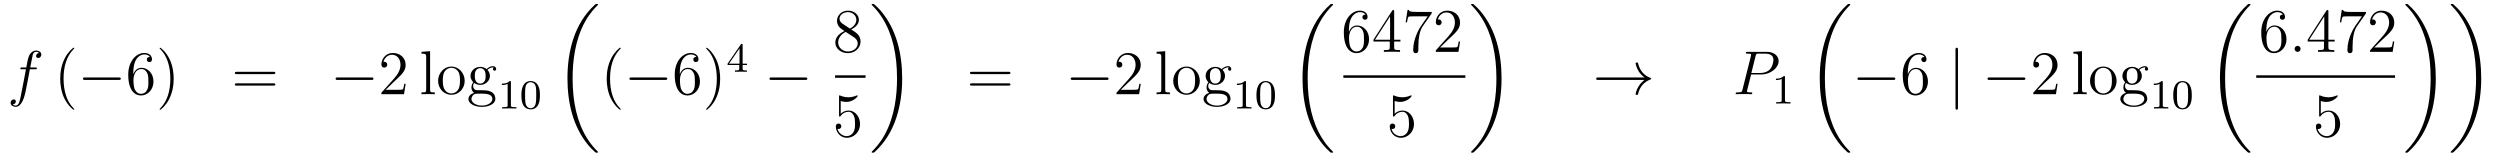 <?xml version='1.0'?>
<!-- This file was generated by dvisvgm 1.14.1 -->
<svg height='30pt' version='1.1' viewBox='0 -30 482 30' width='482pt' xmlns='http://www.w3.org/2000/svg' xmlns:xlink='http://www.w3.org/1999/xlink'>
<g id='page1'>
<g transform='matrix(1 0 0 1 -132 637)'>
<path d='M138.772 -653.646C139.011 -653.646 139.106 -653.646 139.106 -653.873C139.106 -653.992 139.011 -653.992 138.795 -653.992H137.827C138.054 -655.223 138.222 -656.072 138.317 -656.455C138.389 -656.742 138.64 -657.017 138.951 -657.017C139.202 -657.017 139.453 -656.909 139.572 -656.802C139.106 -656.754 138.963 -656.407 138.963 -656.204C138.963 -655.965 139.142 -655.821 139.369 -655.821C139.608 -655.821 139.967 -656.024 139.967 -656.479C139.967 -656.981 139.465 -657.256 138.939 -657.256C138.425 -657.256 137.923 -656.873 137.684 -656.407C137.468 -655.988 137.349 -655.558 137.074 -653.992H136.273C136.046 -653.992 135.927 -653.992 135.927 -653.777C135.927 -653.646 135.998 -653.646 136.237 -653.646H137.002C136.787 -652.534 136.297 -649.832 136.022 -648.553C135.819 -647.513 135.64 -646.64 135.042 -646.64C135.006 -646.64 134.659 -646.64 134.444 -646.867C135.054 -646.915 135.054 -647.441 135.054 -647.453C135.054 -647.692 134.874 -647.836 134.648 -647.836C134.408 -647.836 134.05 -647.632 134.05 -647.178C134.05 -646.664 134.576 -646.401 135.042 -646.401C136.261 -646.401 136.763 -648.589 136.895 -649.187C137.11 -650.107 137.696 -653.287 137.755 -653.646H138.772Z' fill-rule='evenodd'/>
<path d='M146.323 -645.935C146.323 -645.971 146.323 -645.995 146.12 -646.198C144.924 -647.406 144.255 -649.378 144.255 -651.817C144.255 -654.136 144.817 -656.132 146.203 -657.543C146.323 -657.65 146.323 -657.674 146.323 -657.71C146.323 -657.782 146.263 -657.806 146.215 -657.806C146.06 -657.806 145.08 -656.945 144.494 -655.773C143.884 -654.566 143.609 -653.287 143.609 -651.817C143.609 -650.752 143.777 -649.33 144.398 -648.051C145.103 -646.617 146.084 -645.839 146.215 -645.839C146.263 -645.839 146.323 -645.863 146.323 -645.935Z' fill-rule='evenodd'/>
<path d='M154.874 -651.589C155.077 -651.589 155.293 -651.589 155.293 -651.828C155.293 -652.068 155.077 -652.068 154.874 -652.068H148.407C148.204 -652.068 147.989 -652.068 147.989 -651.828C147.989 -651.589 148.204 -651.589 148.407 -651.589H154.874Z' fill-rule='evenodd'/>
<path d='M157.705 -653C157.705 -656.024 159.175 -656.502 159.821 -656.502C160.251 -656.502 160.682 -656.371 160.909 -656.013C160.765 -656.013 160.311 -656.013 160.311 -655.522C160.311 -655.259 160.49 -655.032 160.801 -655.032C161.1 -655.032 161.303 -655.212 161.303 -655.558C161.303 -656.18 160.849 -656.789 159.809 -656.789C158.303 -656.789 156.725 -655.248 156.725 -652.617C156.725 -649.33 158.159 -648.589 159.175 -648.589C160.478 -648.589 161.59 -649.725 161.59 -651.279C161.59 -652.868 160.478 -653.932 159.283 -653.932C158.219 -653.932 157.825 -653.012 157.705 -652.677V-653ZM159.175 -648.912C158.422 -648.912 158.064 -649.581 157.956 -649.832C157.848 -650.143 157.729 -650.729 157.729 -651.566C157.729 -652.51 158.159 -653.693 159.235 -653.693C159.893 -653.693 160.239 -653.251 160.419 -652.845C160.61 -652.402 160.61 -651.805 160.61 -651.291C160.61 -650.681 160.61 -650.143 160.383 -649.689C160.084 -649.115 159.653 -648.912 159.175 -648.912ZM165.486 -651.817C165.486 -652.725 165.366 -654.207 164.697 -655.594C163.992 -657.028 163.011 -657.806 162.88 -657.806C162.832 -657.806 162.772 -657.782 162.772 -657.71C162.772 -657.674 162.772 -657.65 162.975 -657.447C164.171 -656.24 164.84 -654.267 164.84 -651.828C164.84 -649.509 164.278 -647.513 162.891 -646.102C162.772 -645.995 162.772 -645.971 162.772 -645.935C162.772 -645.863 162.832 -645.839 162.88 -645.839C163.035 -645.839 164.015 -646.7 164.601 -647.872C165.211 -649.091 165.486 -650.382 165.486 -651.817Z' fill-rule='evenodd'/>
<path d='M184.701 -652.713C184.868 -652.713 185.084 -652.713 185.084 -652.928C185.084 -653.155 184.881 -653.155 184.701 -653.155H177.66C177.493 -653.155 177.278 -653.155 177.278 -652.94C177.278 -652.713 177.481 -652.713 177.66 -652.713H184.701ZM184.701 -650.49C184.868 -650.49 185.084 -650.49 185.084 -650.705C185.084 -650.932 184.881 -650.932 184.701 -650.932H177.66C177.493 -650.932 177.278 -650.932 177.278 -650.717C177.278 -650.49 177.481 -650.49 177.66 -650.49H184.701Z' fill-rule='evenodd'/>
<path d='M203.587 -651.589C203.79 -651.589 204.006 -651.589 204.006 -651.828C204.006 -652.068 203.79 -652.068 203.587 -652.068H197.12C196.916 -652.068 196.702 -652.068 196.702 -651.828C196.702 -651.589 196.916 -651.589 197.12 -651.589H203.587Z' fill-rule='evenodd'/>
<path d='M210.208 -650.848H209.945C209.909 -650.645 209.813 -649.987 209.693 -649.796C209.61 -649.689 208.928 -649.689 208.57 -649.689H206.358C206.681 -649.964 207.41 -650.729 207.721 -651.016C209.538 -652.689 210.208 -653.311 210.208 -654.494C210.208 -655.869 209.119 -656.789 207.733 -656.789C206.346 -656.789 205.534 -655.606 205.534 -654.578C205.534 -653.968 206.059 -653.968 206.095 -653.968C206.346 -653.968 206.657 -654.147 206.657 -654.53C206.657 -654.865 206.43 -655.092 206.095 -655.092C205.987 -655.092 205.964 -655.092 205.928 -655.08C206.155 -655.893 206.801 -656.443 207.577 -656.443C208.594 -656.443 209.215 -655.594 209.215 -654.494C209.215 -653.478 208.63 -652.593 207.948 -651.828L205.534 -649.127V-648.84H209.897L210.208 -650.848Z' fill-rule='evenodd'/>
<path d='M214.922 -657.136L213.26 -657.005V-656.658C214.074 -656.658 214.17 -656.574 214.17 -655.988V-649.725C214.17 -649.187 214.038 -649.187 213.26 -649.187V-648.84C213.595 -648.864 214.182 -648.864 214.54 -648.864C214.898 -648.864 215.496 -648.864 215.831 -648.84V-649.187C215.066 -649.187 214.922 -649.187 214.922 -649.725V-657.136ZM221.593 -651.398C221.593 -652.94 220.422 -654.172 219.035 -654.172C217.601 -654.172 216.466 -652.904 216.466 -651.398C216.466 -649.868 217.661 -648.72 219.023 -648.72C220.434 -648.72 221.593 -649.892 221.593 -651.398ZM219.035 -648.983C218.593 -648.983 218.054 -649.175 217.709 -649.76C217.386 -650.298 217.374 -651.004 217.374 -651.506C217.374 -651.96 217.374 -652.689 217.745 -653.227C218.078 -653.741 218.605 -653.932 219.023 -653.932C219.49 -653.932 219.991 -653.717 220.314 -653.251C220.685 -652.701 220.685 -651.948 220.685 -651.506C220.685 -651.087 220.685 -650.346 220.374 -649.784C220.039 -649.211 219.49 -648.983 219.035 -648.983ZM223.409 -651.004C223.97 -650.633 224.449 -650.633 224.58 -650.633C225.656 -650.633 226.457 -651.446 226.457 -652.367C226.457 -652.689 226.362 -653.143 225.979 -653.526C226.445 -654.004 227.008 -654.004 227.068 -654.004C227.114 -654.004 227.174 -654.004 227.222 -653.98C227.102 -653.932 227.042 -653.813 227.042 -653.681C227.042 -653.514 227.162 -653.371 227.354 -653.371C227.449 -653.371 227.664 -653.43 227.664 -653.693C227.664 -653.908 227.497 -654.243 227.078 -654.243C226.457 -654.243 225.991 -653.861 225.823 -653.681C225.466 -653.956 225.047 -654.112 224.592 -654.112C223.517 -654.112 222.715 -653.299 222.715 -652.378C222.715 -651.697 223.134 -651.255 223.254 -651.147C223.11 -650.968 222.895 -650.621 222.895 -650.155C222.895 -649.462 223.313 -649.163 223.409 -649.103C222.859 -648.948 222.31 -648.517 222.31 -647.896C222.31 -647.071 223.433 -646.389 224.903 -646.389C226.326 -646.389 227.509 -647.023 227.509 -647.92C227.509 -648.218 227.425 -648.924 226.709 -649.294C226.098 -649.605 225.5 -649.605 224.473 -649.605C223.744 -649.605 223.66 -649.605 223.445 -649.832C223.325 -649.952 223.218 -650.179 223.218 -650.43C223.218 -650.633 223.29 -650.836 223.409 -651.004ZM224.592 -650.884C223.541 -650.884 223.541 -652.092 223.541 -652.367C223.541 -652.582 223.541 -653.072 223.744 -653.394C223.97 -653.741 224.329 -653.861 224.58 -653.861C225.632 -653.861 225.632 -652.653 225.632 -652.378C225.632 -652.163 225.632 -651.673 225.43 -651.35C225.202 -651.004 224.843 -650.884 224.592 -650.884ZM224.915 -646.64C223.768 -646.64 222.895 -647.226 222.895 -647.907C222.895 -648.003 222.919 -648.469 223.373 -648.78C223.636 -648.948 223.744 -648.948 224.58 -648.948C225.572 -648.948 226.924 -648.948 226.924 -647.907C226.924 -647.202 226.015 -646.64 224.915 -646.64Z' fill-rule='evenodd'/>
<path d='M230.502 -651.156C230.502 -651.371 230.486 -651.379 230.27 -651.379C229.944 -651.06 229.522 -650.869 228.766 -650.869V-650.606C228.98 -650.606 229.41 -650.606 229.872 -650.821V-646.733C229.872 -646.438 229.849 -646.343 229.092 -646.343H228.812V-646.08C229.139 -646.104 229.825 -646.104 230.184 -646.104C230.542 -646.104 231.235 -646.104 231.562 -646.08V-646.343H231.283C230.526 -646.343 230.502 -646.438 230.502 -646.733V-651.156ZM236.096 -648.622C236.096 -649.474 236.009 -649.992 235.746 -650.502C235.396 -651.204 234.75 -651.379 234.312 -651.379C233.308 -651.379 232.94 -650.63 232.829 -650.407C232.542 -649.825 232.526 -649.036 232.526 -648.622C232.526 -648.096 232.55 -647.291 232.933 -646.654C233.299 -646.064 233.89 -645.913 234.312 -645.913C234.694 -645.913 235.379 -646.032 235.778 -646.821C236.072 -647.395 236.096 -648.104 236.096 -648.622ZM234.312 -646.136C234.041 -646.136 233.491 -646.263 233.323 -647.1C233.236 -647.554 233.236 -648.303 233.236 -648.717C233.236 -649.267 233.236 -649.825 233.323 -650.263C233.491 -651.076 234.113 -651.156 234.312 -651.156C234.582 -651.156 235.133 -651.02 235.292 -650.295C235.387 -649.857 235.387 -649.259 235.387 -648.717C235.387 -648.247 235.387 -647.53 235.292 -647.084C235.124 -646.247 234.575 -646.136 234.312 -646.136Z' fill-rule='evenodd'/>
<path d='M247.288 -637.68C247.288 -637.728 247.264 -637.752 247.24 -637.788C246.798 -638.23 245.996 -639.031 245.196 -640.322C243.271 -643.406 242.399 -647.291 242.399 -651.893C242.399 -655.109 242.83 -659.257 244.801 -662.819C245.746 -664.517 246.726 -665.497 247.252 -666.023C247.288 -666.059 247.288 -666.083 247.288 -666.119C247.288 -666.238 247.204 -666.238 247.037 -666.238C246.869 -666.238 246.846 -666.238 246.666 -666.059C242.662 -662.413 241.406 -656.938 241.406 -651.905C241.406 -647.207 242.482 -642.473 245.519 -638.899C245.758 -638.624 246.212 -638.134 246.702 -637.704C246.846 -637.56 246.869 -637.56 247.037 -637.56C247.204 -637.56 247.288 -637.56 247.288 -637.68Z' fill-rule='evenodd'/>
<path d='M251.686 -645.935C251.686 -645.971 251.686 -645.995 251.482 -646.198C250.286 -647.406 249.617 -649.378 249.617 -651.817C249.617 -654.136 250.178 -656.132 251.566 -657.543C251.686 -657.65 251.686 -657.674 251.686 -657.71C251.686 -657.782 251.626 -657.806 251.578 -657.806C251.422 -657.806 250.442 -656.945 249.857 -655.773C249.246 -654.566 248.971 -653.287 248.971 -651.817C248.971 -650.752 249.139 -649.33 249.761 -648.051C250.465 -646.617 251.446 -645.839 251.578 -645.839C251.626 -645.839 251.686 -645.863 251.686 -645.935Z' fill-rule='evenodd'/>
<path d='M260.237 -651.589C260.44 -651.589 260.654 -651.589 260.654 -651.828C260.654 -652.068 260.44 -652.068 260.237 -652.068H253.769C253.566 -652.068 253.351 -652.068 253.351 -651.828C253.351 -651.589 253.566 -651.589 253.769 -651.589H260.237Z' fill-rule='evenodd'/>
<path d='M263.068 -653C263.068 -656.024 264.538 -656.502 265.183 -656.502C265.614 -656.502 266.044 -656.371 266.27 -656.013C266.128 -656.013 265.673 -656.013 265.673 -655.522C265.673 -655.259 265.853 -655.032 266.164 -655.032C266.462 -655.032 266.665 -655.212 266.665 -655.558C266.665 -656.18 266.212 -656.789 265.171 -656.789C263.665 -656.789 262.087 -655.248 262.087 -652.617C262.087 -649.33 263.521 -648.589 264.538 -648.589C265.841 -648.589 266.952 -649.725 266.952 -651.279C266.952 -652.868 265.841 -653.932 264.646 -653.932C263.581 -653.932 263.186 -653.012 263.068 -652.677V-653ZM264.538 -648.912C263.784 -648.912 263.426 -649.581 263.318 -649.832C263.21 -650.143 263.092 -650.729 263.092 -651.566C263.092 -652.51 263.521 -653.693 264.598 -653.693C265.255 -653.693 265.602 -653.251 265.781 -652.845C265.972 -652.402 265.972 -651.805 265.972 -651.291C265.972 -650.681 265.972 -650.143 265.745 -649.689C265.446 -649.115 265.015 -648.912 264.538 -648.912ZM270.847 -651.817C270.847 -652.725 270.728 -654.207 270.059 -655.594C269.353 -657.028 268.373 -657.806 268.242 -657.806C268.194 -657.806 268.134 -657.782 268.134 -657.71C268.134 -657.674 268.134 -657.65 268.338 -657.447C269.533 -656.24 270.203 -654.267 270.203 -651.828C270.203 -649.509 269.64 -647.513 268.254 -646.102C268.134 -645.995 268.134 -645.971 268.134 -645.935C268.134 -645.863 268.194 -645.839 268.242 -645.839C268.397 -645.839 269.377 -646.7 269.963 -647.872C270.574 -649.091 270.847 -650.382 270.847 -651.817Z' fill-rule='evenodd'/>
<path d='M275.179 -658.316C275.179 -658.475 275.179 -658.539 275.012 -658.539C274.909 -658.539 274.901 -658.531 274.82 -658.419L272.279 -654.73V-654.467H274.526V-653.805C274.526 -653.511 274.502 -653.423 273.889 -653.423H273.706V-653.16C274.382 -653.184 274.399 -653.184 274.853 -653.184S275.323 -653.184 276 -653.16V-653.423H275.816C275.203 -653.423 275.179 -653.511 275.179 -653.805V-654.467H276.024V-654.73H275.179V-658.316ZM274.582 -657.67V-654.73H272.558L274.582 -657.67Z' fill-rule='evenodd'/>
<path d='M287.238 -651.589C287.441 -651.589 287.657 -651.589 287.657 -651.828C287.657 -652.068 287.441 -652.068 287.238 -652.068H280.771C280.567 -652.068 280.352 -652.068 280.352 -651.828C280.352 -651.589 280.567 -651.589 280.771 -651.589H287.238Z' fill-rule='evenodd'/>
<path d='M296.122 -661.315C296.72 -661.638 297.593 -662.188 297.593 -663.192C297.593 -664.232 296.588 -664.949 295.489 -664.949C294.305 -664.949 293.372 -664.077 293.372 -662.989C293.372 -662.583 293.492 -662.176 293.827 -661.77C293.959 -661.614 293.971 -661.602 294.808 -661.017C293.648 -660.479 293.05 -659.678 293.05 -658.805C293.05 -657.538 294.258 -656.749 295.477 -656.749C296.803 -656.749 297.916 -657.729 297.916 -658.984C297.916 -660.204 297.055 -660.742 296.122 -661.315ZM294.497 -662.391C294.341 -662.499 293.863 -662.81 293.863 -663.395C293.863 -664.173 294.676 -664.662 295.477 -664.662C296.338 -664.662 297.102 -664.041 297.102 -663.18C297.102 -662.451 296.576 -661.865 295.883 -661.483L294.497 -662.391ZM295.058 -660.849L296.506 -659.905C296.815 -659.702 297.366 -659.331 297.366 -658.602C297.366 -657.693 296.446 -657.072 295.489 -657.072C294.473 -657.072 293.6 -657.813 293.6 -658.805C293.6 -659.737 294.281 -660.491 295.058 -660.849Z' fill-rule='evenodd'/>
<path d='M293 -652H298.879V-652.48H293'/>
<path d='M294.09 -647.53C294.604 -647.362 295.022 -647.35 295.154 -647.35C296.506 -647.35 297.366 -648.342 297.366 -648.51C297.366 -648.558 297.342 -648.618 297.27 -648.618C297.246 -648.618 297.222 -648.618 297.114 -648.57C296.446 -648.283 295.871 -648.247 295.561 -648.247C294.772 -648.247 294.21 -648.486 293.982 -648.582C293.899 -648.618 293.875 -648.618 293.863 -648.618C293.767 -648.618 293.767 -648.546 293.767 -648.354V-644.804C293.767 -644.589 293.767 -644.517 293.911 -644.517C293.971 -644.517 293.982 -644.529 294.102 -644.673C294.437 -645.163 294.998 -645.45 295.596 -645.45C296.23 -645.45 296.54 -644.864 296.636 -644.661C296.839 -644.194 296.851 -643.609 296.851 -643.154C296.851 -642.7 296.851 -642.019 296.516 -641.481C296.254 -641.051 295.788 -640.752 295.261 -640.752C294.473 -640.752 293.695 -641.29 293.48 -642.162C293.54 -642.138 293.612 -642.127 293.672 -642.127C293.875 -642.127 294.198 -642.246 294.198 -642.652C294.198 -642.987 293.971 -643.178 293.672 -643.178C293.456 -643.178 293.146 -643.071 293.146 -642.605C293.146 -641.588 293.959 -640.429 295.285 -640.429C296.636 -640.429 297.82 -641.565 297.82 -643.083C297.82 -644.505 296.863 -645.689 295.608 -645.689C294.926 -645.689 294.401 -645.39 294.09 -645.055V-647.53Z' fill-rule='evenodd'/>
<path d='M305.94 -651.893C305.94 -656.591 304.864 -661.325 301.828 -664.899C301.589 -665.174 301.134 -665.664 300.644 -666.095C300.5 -666.238 300.476 -666.238 300.31 -666.238C300.166 -666.238 300.059 -666.238 300.059 -666.119C300.059 -666.071 300.107 -666.023 300.13 -665.999C300.548 -665.569 301.349 -664.768 302.15 -663.477C304.075 -660.393 304.948 -656.508 304.948 -651.905C304.948 -648.69 304.517 -644.542 302.545 -640.979C301.601 -639.282 300.608 -638.29 300.107 -637.788C300.082 -637.752 300.059 -637.716 300.059 -637.68C300.059 -637.56 300.166 -637.56 300.31 -637.56C300.476 -637.56 300.5 -637.56 300.68 -637.74C304.685 -641.386 305.94 -646.861 305.94 -651.893Z' fill-rule='evenodd'/>
<path d='M326.429 -652.713C326.597 -652.713 326.812 -652.713 326.812 -652.928C326.812 -653.155 326.609 -653.155 326.429 -653.155H319.388C319.22 -653.155 319.006 -653.155 319.006 -652.94C319.006 -652.713 319.208 -652.713 319.388 -652.713H326.429ZM326.429 -650.49C326.597 -650.49 326.812 -650.49 326.812 -650.705C326.812 -650.932 326.609 -650.932 326.429 -650.932H319.388C319.22 -650.932 319.006 -650.932 319.006 -650.717C319.006 -650.49 319.208 -650.49 319.388 -650.49H326.429Z' fill-rule='evenodd'/>
<path d='M345.316 -651.589C345.518 -651.589 345.733 -651.589 345.733 -651.828C345.733 -652.068 345.518 -652.068 345.316 -652.068H338.848C338.645 -652.068 338.429 -652.068 338.429 -651.828C338.429 -651.589 338.645 -651.589 338.848 -651.589H345.316Z' fill-rule='evenodd'/>
<path d='M351.935 -650.848H351.672C351.636 -650.645 351.541 -649.987 351.421 -649.796C351.337 -649.689 350.656 -649.689 350.298 -649.689H348.086C348.409 -649.964 349.138 -650.729 349.448 -651.016C351.265 -652.689 351.935 -653.311 351.935 -654.494C351.935 -655.869 350.848 -656.789 349.46 -656.789C348.074 -656.789 347.261 -655.606 347.261 -654.578C347.261 -653.968 347.788 -653.968 347.822 -653.968C348.074 -653.968 348.385 -654.147 348.385 -654.53C348.385 -654.865 348.157 -655.092 347.822 -655.092C347.716 -655.092 347.692 -655.092 347.656 -655.08C347.882 -655.893 348.528 -656.443 349.306 -656.443C350.321 -656.443 350.942 -655.594 350.942 -654.494C350.942 -653.478 350.357 -652.593 349.676 -651.828L347.261 -649.127V-648.84H351.624L351.935 -650.848Z' fill-rule='evenodd'/>
<path d='M356.651 -657.136L354.989 -657.005V-656.658C355.802 -656.658 355.897 -656.574 355.897 -655.988V-649.725C355.897 -649.187 355.766 -649.187 354.989 -649.187V-648.84C355.324 -648.864 355.909 -648.864 356.268 -648.864S357.224 -648.864 357.559 -648.84V-649.187C356.794 -649.187 356.651 -649.187 356.651 -649.725V-657.136ZM363.322 -651.398C363.322 -652.94 362.149 -654.172 360.763 -654.172C359.329 -654.172 358.193 -652.904 358.193 -651.398C358.193 -649.868 359.388 -648.72 360.751 -648.72C362.161 -648.72 363.322 -649.892 363.322 -651.398ZM360.763 -648.983C360.32 -648.983 359.783 -649.175 359.436 -649.76C359.113 -650.298 359.101 -651.004 359.101 -651.506C359.101 -651.96 359.101 -652.689 359.472 -653.227C359.807 -653.741 360.332 -653.932 360.751 -653.932C361.218 -653.932 361.72 -653.717 362.042 -653.251C362.413 -652.701 362.413 -651.948 362.413 -651.506C362.413 -651.087 362.413 -650.346 362.101 -649.784C361.768 -649.211 361.218 -648.983 360.763 -648.983ZM365.137 -651.004C365.699 -650.633 366.176 -650.633 366.308 -650.633C367.385 -650.633 368.185 -651.446 368.185 -652.367C368.185 -652.689 368.089 -653.143 367.708 -653.526C368.173 -654.004 368.735 -654.004 368.795 -654.004C368.843 -654.004 368.903 -654.004 368.95 -653.98C368.831 -653.932 368.771 -653.813 368.771 -653.681C368.771 -653.514 368.891 -653.371 369.082 -653.371C369.178 -653.371 369.392 -653.43 369.392 -653.693C369.392 -653.908 369.226 -654.243 368.807 -654.243C368.185 -654.243 367.718 -653.861 367.552 -653.681C367.193 -653.956 366.774 -654.112 366.32 -654.112C365.244 -654.112 364.444 -653.299 364.444 -652.378C364.444 -651.697 364.861 -651.255 364.981 -651.147C364.838 -650.968 364.622 -650.621 364.622 -650.155C364.622 -649.462 365.041 -649.163 365.137 -649.103C364.586 -648.948 364.037 -648.517 364.037 -647.896C364.037 -647.071 365.161 -646.389 366.631 -646.389C368.053 -646.389 369.238 -647.023 369.238 -647.92C369.238 -648.218 369.154 -648.924 368.436 -649.294C367.826 -649.605 367.229 -649.605 366.2 -649.605C365.471 -649.605 365.388 -649.605 365.173 -649.832C365.053 -649.952 364.945 -650.179 364.945 -650.43C364.945 -650.633 365.017 -650.836 365.137 -651.004ZM366.32 -650.884C365.268 -650.884 365.268 -652.092 365.268 -652.367C365.268 -652.582 365.268 -653.072 365.471 -653.394C365.699 -653.741 366.058 -653.861 366.308 -653.861C367.36 -653.861 367.36 -652.653 367.36 -652.378C367.36 -652.163 367.36 -651.673 367.157 -651.35C366.93 -651.004 366.571 -650.884 366.32 -650.884ZM366.643 -646.64C365.496 -646.64 364.622 -647.226 364.622 -647.907C364.622 -648.003 364.646 -648.469 365.101 -648.78C365.364 -648.948 365.471 -648.948 366.308 -648.948C367.301 -648.948 368.651 -648.948 368.651 -647.907C368.651 -647.202 367.742 -646.64 366.643 -646.64Z' fill-rule='evenodd'/>
<path d='M372.222 -651.156C372.222 -651.371 372.206 -651.379 371.99 -651.379C371.664 -651.06 371.242 -650.869 370.486 -650.869V-650.606C370.7 -650.606 371.13 -650.606 371.592 -650.821V-646.733C371.592 -646.438 371.569 -646.343 370.812 -646.343H370.532V-646.08C370.859 -646.104 371.545 -646.104 371.904 -646.104C372.262 -646.104 372.955 -646.104 373.282 -646.08V-646.343H373.003C372.246 -646.343 372.222 -646.438 372.222 -646.733V-651.156ZM377.816 -648.622C377.816 -649.474 377.729 -649.992 377.466 -650.502C377.116 -651.204 376.47 -651.379 376.032 -651.379C375.028 -651.379 374.66 -650.63 374.549 -650.407C374.262 -649.825 374.246 -649.036 374.246 -648.622C374.246 -648.096 374.27 -647.291 374.653 -646.654C375.019 -646.064 375.61 -645.913 376.032 -645.913C376.414 -645.913 377.099 -646.032 377.498 -646.821C377.792 -647.395 377.816 -648.104 377.816 -648.622ZM376.032 -646.136C375.761 -646.136 375.211 -646.263 375.043 -647.1C374.956 -647.554 374.956 -648.303 374.956 -648.717C374.956 -649.267 374.956 -649.825 375.043 -650.263C375.211 -651.076 375.833 -651.156 376.032 -651.156C376.302 -651.156 376.853 -651.02 377.012 -650.295C377.107 -649.857 377.107 -649.259 377.107 -648.717C377.107 -648.247 377.107 -647.53 377.012 -647.084C376.844 -646.247 376.295 -646.136 376.032 -646.136Z' fill-rule='evenodd'/>
<path d='M389.008 -637.68C389.008 -637.728 388.984 -637.752 388.96 -637.788C388.518 -638.23 387.716 -639.031 386.916 -640.322C384.991 -643.406 384.119 -647.291 384.119 -651.893C384.119 -655.109 384.55 -659.257 386.521 -662.819C387.466 -664.517 388.446 -665.497 388.972 -666.023C389.008 -666.059 389.008 -666.083 389.008 -666.119C389.008 -666.238 388.924 -666.238 388.757 -666.238C388.589 -666.238 388.566 -666.238 388.386 -666.059C384.382 -662.413 383.126 -656.938 383.126 -651.905C383.126 -647.207 384.202 -642.473 387.239 -638.899C387.478 -638.624 387.932 -638.134 388.422 -637.704C388.566 -637.56 388.589 -637.56 388.757 -637.56C388.924 -637.56 389.008 -637.56 389.008 -637.68Z' fill-rule='evenodd'/>
<path d='M392.07 -661.16C392.07 -664.184 393.541 -664.662 394.187 -664.662C394.616 -664.662 395.047 -664.531 395.274 -664.173C395.131 -664.173 394.676 -664.173 394.676 -663.682C394.676 -663.419 394.855 -663.192 395.166 -663.192C395.465 -663.192 395.669 -663.372 395.669 -663.718C395.669 -664.34 395.214 -664.949 394.175 -664.949C392.668 -664.949 391.09 -663.408 391.09 -660.777C391.09 -657.49 392.525 -656.749 393.541 -656.749C394.843 -656.749 395.956 -657.885 395.956 -659.439C395.956 -661.028 394.843 -662.092 393.648 -662.092C392.585 -662.092 392.19 -661.172 392.07 -660.837V-661.16ZM393.541 -657.072C392.788 -657.072 392.429 -657.741 392.321 -657.992C392.214 -658.303 392.094 -658.889 392.094 -659.726C392.094 -660.67 392.525 -661.853 393.601 -661.853C394.258 -661.853 394.604 -661.411 394.784 -661.005C394.975 -660.562 394.975 -659.965 394.975 -659.451C394.975 -658.841 394.975 -658.303 394.748 -657.849C394.45 -657.275 394.019 -657.072 393.541 -657.072ZM400.795 -664.782C400.795 -665.009 400.795 -665.069 400.628 -665.069C400.532 -665.069 400.496 -665.069 400.4 -664.926L396.803 -659.343V-658.996H399.947V-657.908C399.947 -657.466 399.923 -657.347 399.05 -657.347H398.81V-657C399.086 -657.024 400.031 -657.024 400.364 -657.024C400.699 -657.024 401.656 -657.024 401.93 -657V-657.347H401.692C400.831 -657.347 400.795 -657.466 400.795 -657.908V-658.996H402.002V-659.343H400.795V-664.782ZM400.007 -663.85V-659.343H397.102L400.007 -663.85ZM408.038 -664.423V-664.698H405.157C403.711 -664.698 403.687 -664.854 403.639 -665.081H403.376L403.006 -662.69H403.268C403.304 -662.905 403.411 -663.647 403.567 -663.778C403.663 -663.85 404.56 -663.85 404.726 -663.85H407.261L405.994 -662.033C405.671 -661.567 404.464 -659.606 404.464 -657.359C404.464 -657.227 404.464 -656.749 404.954 -656.749C405.456 -656.749 405.456 -657.215 405.456 -657.371V-657.968C405.456 -659.749 405.743 -661.136 406.304 -661.937L408.038 -664.423ZM413.5 -659.008H413.237C413.201 -658.805 413.105 -658.147 412.985 -657.956C412.902 -657.849 412.22 -657.849 411.862 -657.849H409.65C409.973 -658.124 410.702 -658.889 411.013 -659.176C412.83 -660.849 413.5 -661.471 413.5 -662.654C413.5 -664.029 412.411 -664.949 411.025 -664.949C409.638 -664.949 408.826 -663.766 408.826 -662.738C408.826 -662.128 409.351 -662.128 409.387 -662.128C409.638 -662.128 409.949 -662.307 409.949 -662.69C409.949 -663.025 409.722 -663.252 409.387 -663.252C409.279 -663.252 409.256 -663.252 409.22 -663.24C409.447 -664.053 410.093 -664.603 410.869 -664.603C411.886 -664.603 412.507 -663.754 412.507 -662.654C412.507 -661.638 411.922 -660.753 411.24 -659.988L408.826 -657.287V-657H413.189L413.5 -659.008Z' fill-rule='evenodd'/>
<path d='M391 -652H414.52V-652.48H391'/>
<path d='M400.89 -647.53C401.404 -647.362 401.822 -647.35 401.954 -647.35C403.306 -647.35 404.166 -648.342 404.166 -648.51C404.166 -648.558 404.142 -648.618 404.07 -648.618C404.046 -648.618 404.022 -648.618 403.914 -648.57C403.246 -648.283 402.671 -648.247 402.361 -648.247C401.572 -648.247 401.01 -648.486 400.782 -648.582C400.699 -648.618 400.675 -648.618 400.663 -648.618C400.567 -648.618 400.567 -648.546 400.567 -648.354V-644.804C400.567 -644.589 400.567 -644.517 400.711 -644.517C400.771 -644.517 400.782 -644.529 400.902 -644.673C401.237 -645.163 401.798 -645.45 402.396 -645.45C403.03 -645.45 403.34 -644.864 403.436 -644.661C403.639 -644.194 403.651 -643.609 403.651 -643.154C403.651 -642.7 403.651 -642.019 403.316 -641.481C403.054 -641.051 402.588 -640.752 402.061 -640.752C401.273 -640.752 400.495 -641.29 400.28 -642.162C400.34 -642.138 400.412 -642.127 400.472 -642.127C400.675 -642.127 400.998 -642.246 400.998 -642.652C400.998 -642.987 400.771 -643.178 400.472 -643.178C400.256 -643.178 399.946 -643.071 399.946 -642.605C399.946 -641.588 400.759 -640.429 402.085 -640.429C403.436 -640.429 404.62 -641.565 404.62 -643.083C404.62 -644.505 403.663 -645.689 402.408 -645.689C401.726 -645.689 401.201 -645.39 400.89 -645.055V-647.53Z' fill-rule='evenodd'/>
<path d='M421.5 -651.893C421.5 -656.591 420.424 -661.325 417.388 -664.899C417.149 -665.174 416.694 -665.664 416.204 -666.095C416.06 -666.238 416.036 -666.238 415.87 -666.238C415.726 -666.238 415.619 -666.238 415.619 -666.119C415.619 -666.071 415.667 -666.023 415.69 -665.999C416.108 -665.569 416.909 -664.768 417.71 -663.477C419.635 -660.393 420.508 -656.508 420.508 -651.905C420.508 -648.69 420.077 -644.542 418.105 -640.979C417.161 -639.282 416.168 -638.29 415.667 -637.788C415.642 -637.752 415.619 -637.716 415.619 -637.68C415.619 -637.56 415.726 -637.56 415.87 -637.56C416.036 -637.56 416.06 -637.56 416.24 -637.74C420.245 -641.386 421.5 -646.861 421.5 -651.893Z' fill-rule='evenodd'/>
<path d='M449.05 -651.589C448.392 -651.087 448.069 -650.597 447.973 -650.442C447.436 -649.617 447.341 -648.864 447.341 -648.852C447.341 -648.708 447.484 -648.708 447.58 -648.708C447.782 -648.708 447.794 -648.732 447.842 -648.948C448.117 -650.119 448.823 -651.123 450.174 -651.673C450.317 -651.721 450.353 -651.745 450.353 -651.828S450.281 -651.948 450.257 -651.96C449.731 -652.163 448.285 -652.761 447.83 -654.769C447.794 -654.913 447.782 -654.948 447.58 -654.948C447.484 -654.948 447.341 -654.948 447.341 -654.805C447.341 -654.781 447.448 -654.028 447.95 -653.227C448.189 -652.868 448.536 -652.45 449.05 -652.068H440.168C439.952 -652.068 439.738 -652.068 439.738 -651.828C439.738 -651.589 439.952 -651.589 440.168 -651.589H449.05Z' fill-rule='evenodd'/>
<path d='M469.614 -652.641H471.623C473.273 -652.641 474.922 -653.861 474.922 -655.223C474.922 -656.156 474.133 -657.005 472.627 -657.005H468.932C468.706 -657.005 468.599 -657.005 468.599 -656.778C468.599 -656.658 468.706 -656.658 468.886 -656.658C469.614 -656.658 469.614 -656.562 469.614 -656.431C469.614 -656.407 469.614 -656.335 469.567 -656.156L467.953 -649.725C467.845 -649.306 467.821 -649.187 466.985 -649.187C466.757 -649.187 466.638 -649.187 466.638 -648.972C466.638 -648.84 466.746 -648.84 466.817 -648.84C467.045 -648.84 467.284 -648.864 467.51 -648.864H468.91C469.136 -648.864 469.387 -648.84 469.614 -648.84C469.71 -648.84 469.842 -648.84 469.842 -649.067C469.842 -649.187 469.734 -649.187 469.555 -649.187C468.838 -649.187 468.826 -649.27 468.826 -649.39C468.826 -649.45 468.838 -649.533 468.85 -649.593L469.614 -652.641ZM470.476 -656.192C470.582 -656.634 470.63 -656.658 471.097 -656.658H472.28C473.177 -656.658 473.918 -656.371 473.918 -655.474C473.918 -655.164 473.762 -654.147 473.213 -653.598C473.01 -653.382 472.435 -652.928 471.348 -652.928H469.662L470.476 -656.192Z' fill-rule='evenodd'/>
<path d='M476.142 -652.116C476.142 -652.331 476.126 -652.339 475.91 -652.339C475.584 -652.02 475.162 -651.829 474.406 -651.829V-651.566C474.62 -651.566 475.05 -651.566 475.512 -651.781V-647.693C475.512 -647.398 475.489 -647.303 474.732 -647.303H474.452V-647.04C474.779 -647.064 475.465 -647.064 475.824 -647.064C476.182 -647.064 476.875 -647.064 477.202 -647.04V-647.303H476.923C476.166 -647.303 476.142 -647.398 476.142 -647.693V-652.116Z' fill-rule='evenodd'/>
<path d='M488.728 -637.68C488.728 -637.728 488.704 -637.752 488.68 -637.788C488.238 -638.23 487.436 -639.031 486.636 -640.322C484.711 -643.406 483.839 -647.291 483.839 -651.893C483.839 -655.109 484.27 -659.257 486.241 -662.819C487.186 -664.517 488.166 -665.497 488.692 -666.023C488.728 -666.059 488.728 -666.083 488.728 -666.119C488.728 -666.238 488.644 -666.238 488.477 -666.238C488.309 -666.238 488.286 -666.238 488.106 -666.059C484.102 -662.413 482.846 -656.938 482.846 -651.905C482.846 -647.207 483.922 -642.473 486.959 -638.899C487.198 -638.624 487.652 -638.134 488.142 -637.704C488.286 -637.56 488.309 -637.56 488.477 -637.56C488.644 -637.56 488.728 -637.56 488.728 -637.68Z' fill-rule='evenodd'/>
<path d='M496.998 -651.589C497.201 -651.589 497.417 -651.589 497.417 -651.828C497.417 -652.068 497.201 -652.068 496.998 -652.068H490.531C490.327 -652.068 490.112 -652.068 490.112 -651.828C490.112 -651.589 490.327 -651.589 490.531 -651.589H496.998Z' fill-rule='evenodd'/>
<path d='M499.829 -653C499.829 -656.024 501.299 -656.502 501.944 -656.502C502.375 -656.502 502.805 -656.371 503.033 -656.013C502.889 -656.013 502.434 -656.013 502.434 -655.522C502.434 -655.259 502.614 -655.032 502.925 -655.032C503.224 -655.032 503.426 -655.212 503.426 -655.558C503.426 -656.18 502.973 -656.789 501.932 -656.789C500.426 -656.789 498.848 -655.248 498.848 -652.617C498.848 -649.33 500.282 -648.589 501.299 -648.589C502.602 -648.589 503.713 -649.725 503.713 -651.279C503.713 -652.868 502.602 -653.932 501.407 -653.932C500.342 -653.932 499.949 -653.012 499.829 -652.677V-653ZM501.299 -648.912C500.545 -648.912 500.188 -649.581 500.08 -649.832C499.972 -650.143 499.853 -650.729 499.853 -651.566C499.853 -652.51 500.282 -653.693 501.359 -653.693C502.016 -653.693 502.363 -653.251 502.542 -652.845C502.734 -652.402 502.734 -651.805 502.734 -651.291C502.734 -650.681 502.734 -650.143 502.506 -649.689C502.207 -649.115 501.778 -648.912 501.299 -648.912Z' fill-rule='evenodd'/>
<path d='M509.498 -657.375C509.498 -657.59 509.498 -657.806 509.258 -657.806C509.02 -657.806 509.02 -657.59 509.02 -657.375V-646.282C509.02 -646.067 509.02 -645.852 509.258 -645.852C509.498 -645.852 509.498 -646.067 509.498 -646.282V-657.375Z' fill-rule='evenodd'/>
<path d='M522.074 -651.589C522.277 -651.589 522.493 -651.589 522.493 -651.828C522.493 -652.068 522.277 -652.068 522.074 -652.068H515.608C515.404 -652.068 515.189 -652.068 515.189 -651.828C515.189 -651.589 515.404 -651.589 515.608 -651.589H522.074Z' fill-rule='evenodd'/>
<path d='M528.695 -650.848H528.432C528.396 -650.645 528.3 -649.987 528.18 -649.796C528.097 -649.689 527.416 -649.689 527.057 -649.689H524.845C525.168 -649.964 525.898 -650.729 526.208 -651.016C528.025 -652.689 528.695 -653.311 528.695 -654.494C528.695 -655.869 527.606 -656.789 526.22 -656.789C524.833 -656.789 524.021 -655.606 524.021 -654.578C524.021 -653.968 524.546 -653.968 524.582 -653.968C524.833 -653.968 525.144 -654.147 525.144 -654.53C525.144 -654.865 524.917 -655.092 524.582 -655.092C524.474 -655.092 524.452 -655.092 524.416 -655.08C524.642 -655.893 525.288 -656.443 526.064 -656.443C527.081 -656.443 527.702 -655.594 527.702 -654.494C527.702 -653.478 527.117 -652.593 526.435 -651.828L524.021 -649.127V-648.84H528.384L528.695 -650.848Z' fill-rule='evenodd'/>
<path d='M533.41 -657.136L531.748 -657.005V-656.658C532.561 -656.658 532.657 -656.574 532.657 -655.988V-649.725C532.657 -649.187 532.525 -649.187 531.748 -649.187V-648.84C532.082 -648.864 532.669 -648.864 533.027 -648.864C533.386 -648.864 533.983 -648.864 534.318 -648.84V-649.187C533.554 -649.187 533.41 -649.187 533.41 -649.725V-657.136ZM540.08 -651.398C540.08 -652.94 538.909 -654.172 537.522 -654.172C536.088 -654.172 534.953 -652.904 534.953 -651.398C534.953 -649.868 536.148 -648.72 537.51 -648.72C538.921 -648.72 540.08 -649.892 540.08 -651.398ZM537.522 -648.983C537.08 -648.983 536.542 -649.175 536.196 -649.76C535.873 -650.298 535.861 -651.004 535.861 -651.506C535.861 -651.96 535.861 -652.689 536.232 -653.227C536.566 -653.741 537.092 -653.932 537.51 -653.932C537.977 -653.932 538.478 -653.717 538.801 -653.251C539.172 -652.701 539.172 -651.948 539.172 -651.506C539.172 -651.087 539.172 -650.346 538.861 -649.784C538.526 -649.211 537.977 -648.983 537.522 -648.983ZM541.896 -651.004C542.458 -650.633 542.936 -650.633 543.067 -650.633C544.144 -650.633 544.944 -651.446 544.944 -652.367C544.944 -652.689 544.849 -653.143 544.466 -653.526C544.932 -654.004 545.495 -654.004 545.555 -654.004C545.602 -654.004 545.662 -654.004 545.71 -653.98C545.59 -653.932 545.53 -653.813 545.53 -653.681C545.53 -653.514 545.65 -653.371 545.842 -653.371C545.936 -653.371 546.151 -653.43 546.151 -653.693C546.151 -653.908 545.984 -654.243 545.566 -654.243C544.944 -654.243 544.478 -653.861 544.31 -653.681C543.953 -653.956 543.534 -654.112 543.079 -654.112C542.004 -654.112 541.202 -653.299 541.202 -652.378C541.202 -651.697 541.621 -651.255 541.741 -651.147C541.597 -650.968 541.382 -650.621 541.382 -650.155C541.382 -649.462 541.8 -649.163 541.896 -649.103C541.346 -648.948 540.797 -648.517 540.797 -647.896C540.797 -647.071 541.92 -646.389 543.39 -646.389C544.813 -646.389 545.996 -647.023 545.996 -647.92C545.996 -648.218 545.912 -648.924 545.196 -649.294C544.585 -649.605 543.988 -649.605 542.96 -649.605C542.231 -649.605 542.147 -649.605 541.932 -649.832C541.812 -649.952 541.705 -650.179 541.705 -650.43C541.705 -650.633 541.777 -650.836 541.896 -651.004ZM543.079 -650.884C542.028 -650.884 542.028 -652.092 542.028 -652.367C542.028 -652.582 542.028 -653.072 542.231 -653.394C542.458 -653.741 542.816 -653.861 543.067 -653.861C544.12 -653.861 544.12 -652.653 544.12 -652.378C544.12 -652.163 544.12 -651.673 543.917 -651.35C543.689 -651.004 543.33 -650.884 543.079 -650.884ZM543.402 -646.64C542.255 -646.64 541.382 -647.226 541.382 -647.907C541.382 -648.003 541.406 -648.469 541.86 -648.78C542.123 -648.948 542.231 -648.948 543.067 -648.948C544.06 -648.948 545.411 -648.948 545.411 -647.907C545.411 -647.202 544.502 -646.64 543.402 -646.64Z' fill-rule='evenodd'/>
<path d='M548.982 -651.156C548.982 -651.371 548.966 -651.379 548.75 -651.379C548.424 -651.06 548.002 -650.869 547.246 -650.869V-650.606C547.46 -650.606 547.89 -650.606 548.352 -650.821V-646.733C548.352 -646.438 548.329 -646.343 547.572 -646.343H547.292V-646.08C547.619 -646.104 548.305 -646.104 548.664 -646.104C549.022 -646.104 549.715 -646.104 550.042 -646.08V-646.343H549.763C549.006 -646.343 548.982 -646.438 548.982 -646.733V-651.156ZM554.576 -648.622C554.576 -649.474 554.489 -649.992 554.226 -650.502C553.876 -651.204 553.23 -651.379 552.792 -651.379C551.788 -651.379 551.42 -650.63 551.309 -650.407C551.022 -649.825 551.006 -649.036 551.006 -648.622C551.006 -648.096 551.03 -647.291 551.413 -646.654C551.779 -646.064 552.37 -645.913 552.792 -645.913C553.174 -645.913 553.859 -646.032 554.258 -646.821C554.552 -647.395 554.576 -648.104 554.576 -648.622ZM552.792 -646.136C552.521 -646.136 551.971 -646.263 551.803 -647.1C551.716 -647.554 551.716 -648.303 551.716 -648.717C551.716 -649.267 551.716 -649.825 551.803 -650.263C551.971 -651.076 552.593 -651.156 552.792 -651.156C553.062 -651.156 553.613 -651.02 553.772 -650.295C553.867 -649.857 553.867 -649.259 553.867 -648.717C553.867 -648.247 553.867 -647.53 553.772 -647.084C553.604 -646.247 553.055 -646.136 552.792 -646.136Z' fill-rule='evenodd'/>
<path d='M565.888 -637.68C565.888 -637.728 565.864 -637.752 565.84 -637.788C565.398 -638.23 564.596 -639.031 563.796 -640.322C561.871 -643.406 560.999 -647.291 560.999 -651.893C560.999 -655.109 561.43 -659.257 563.401 -662.819C564.346 -664.517 565.326 -665.497 565.852 -666.023C565.888 -666.059 565.888 -666.083 565.888 -666.119C565.888 -666.238 565.804 -666.238 565.637 -666.238S565.446 -666.238 565.266 -666.059C561.262 -662.413 560.006 -656.938 560.006 -651.905C560.006 -647.207 561.083 -642.473 564.119 -638.899C564.358 -638.624 564.812 -638.134 565.302 -637.704C565.446 -637.56 565.47 -637.56 565.637 -637.56S565.888 -637.56 565.888 -637.68Z' fill-rule='evenodd'/>
<path d='M568.95 -661.16C568.95 -664.184 570.421 -664.662 571.067 -664.662C571.496 -664.662 571.927 -664.531 572.154 -664.173C572.011 -664.173 571.556 -664.173 571.556 -663.682C571.556 -663.419 571.735 -663.192 572.046 -663.192C572.345 -663.192 572.549 -663.372 572.549 -663.718C572.549 -664.34 572.094 -664.949 571.055 -664.949C569.548 -664.949 567.97 -663.408 567.97 -660.777C567.97 -657.49 569.405 -656.749 570.421 -656.749C571.723 -656.749 572.836 -657.885 572.836 -659.439C572.836 -661.028 571.723 -662.092 570.528 -662.092C569.465 -662.092 569.07 -661.172 568.95 -660.837V-661.16ZM570.421 -657.072C569.668 -657.072 569.309 -657.741 569.201 -657.992C569.094 -658.303 568.974 -658.889 568.974 -659.726C568.974 -660.67 569.405 -661.853 570.481 -661.853C571.138 -661.853 571.484 -661.411 571.664 -661.005C571.855 -660.562 571.855 -659.965 571.855 -659.451C571.855 -658.841 571.855 -658.303 571.628 -657.849C571.33 -657.275 570.899 -657.072 570.421 -657.072Z' fill-rule='evenodd'/>
<path d='M575.558 -657.574C575.558 -657.92 575.272 -658.16 574.985 -658.16C574.638 -658.16 574.399 -657.873 574.399 -657.586C574.399 -657.239 574.686 -657 574.973 -657C575.32 -657 575.558 -657.287 575.558 -657.574Z' fill-rule='evenodd'/>
<path d='M580.913 -664.782C580.913 -665.009 580.913 -665.069 580.745 -665.069C580.65 -665.069 580.614 -665.069 580.518 -664.926L576.92 -659.343V-658.996H580.063V-657.908C580.063 -657.466 580.04 -657.347 579.167 -657.347H578.928V-657C579.203 -657.024 580.147 -657.024 580.482 -657.024C580.817 -657.024 581.773 -657.024 582.048 -657V-657.347H581.809C580.949 -657.347 580.913 -657.466 580.913 -657.908V-658.996H582.12V-659.343H580.913V-664.782ZM580.123 -663.85V-659.343H577.219L580.123 -663.85ZM588.155 -664.423V-664.698H585.275C583.828 -664.698 583.804 -664.854 583.756 -665.081H583.493L583.123 -662.69H583.386C583.422 -662.905 583.529 -663.647 583.685 -663.778C583.781 -663.85 584.677 -663.85 584.844 -663.85H587.378L586.111 -662.033C585.788 -661.567 584.581 -659.606 584.581 -657.359C584.581 -657.227 584.581 -656.749 585.071 -656.749C585.574 -656.749 585.574 -657.215 585.574 -657.371V-657.968C585.574 -659.749 585.86 -661.136 586.422 -661.937L588.155 -664.423ZM593.617 -659.008H593.354C593.318 -658.805 593.222 -658.147 593.102 -657.956C593.02 -657.849 592.338 -657.849 591.979 -657.849H589.768C590.09 -658.124 590.82 -658.889 591.131 -659.176C592.948 -660.849 593.617 -661.471 593.617 -662.654C593.617 -664.029 592.529 -664.949 591.143 -664.949C589.756 -664.949 588.943 -663.766 588.943 -662.738C588.943 -662.128 589.469 -662.128 589.505 -662.128C589.756 -662.128 590.066 -662.307 590.066 -662.69C590.066 -663.025 589.84 -663.252 589.505 -663.252C589.397 -663.252 589.373 -663.252 589.337 -663.24C589.565 -664.053 590.21 -664.603 590.987 -664.603C592.003 -664.603 592.625 -663.754 592.625 -662.654C592.625 -661.638 592.039 -660.753 591.358 -659.988L588.943 -657.287V-657H593.306L593.617 -659.008Z' fill-rule='evenodd'/>
<path d='M567 -652H593.761V-652.48H567'/>
<path d='M579.45 -647.53C579.964 -647.362 580.382 -647.35 580.514 -647.35C581.866 -647.35 582.726 -648.342 582.726 -648.51C582.726 -648.558 582.702 -648.618 582.63 -648.618C582.606 -648.618 582.582 -648.618 582.474 -648.57C581.806 -648.283 581.231 -648.247 580.921 -648.247C580.132 -648.247 579.57 -648.486 579.342 -648.582C579.259 -648.618 579.235 -648.618 579.223 -648.618C579.127 -648.618 579.127 -648.546 579.127 -648.354V-644.804C579.127 -644.589 579.127 -644.517 579.271 -644.517C579.331 -644.517 579.342 -644.529 579.462 -644.673C579.797 -645.163 580.358 -645.45 580.956 -645.45C581.59 -645.45 581.9 -644.864 581.996 -644.661C582.199 -644.194 582.211 -643.609 582.211 -643.154C582.211 -642.7 582.211 -642.019 581.876 -641.481C581.614 -641.051 581.148 -640.752 580.621 -640.752C579.833 -640.752 579.055 -641.29 578.84 -642.162C578.9 -642.138 578.972 -642.127 579.032 -642.127C579.235 -642.127 579.558 -642.246 579.558 -642.652C579.558 -642.987 579.331 -643.178 579.032 -643.178C578.816 -643.178 578.506 -643.071 578.506 -642.605C578.506 -641.588 579.319 -640.429 580.645 -640.429C581.996 -640.429 583.18 -641.565 583.18 -643.083C583.18 -644.505 582.223 -645.689 580.968 -645.689C580.286 -645.689 579.761 -645.39 579.45 -645.055V-647.53Z' fill-rule='evenodd'/>
<path d='M601.62 -651.893C601.62 -656.591 600.544 -661.325 597.508 -664.899C597.269 -665.174 596.814 -665.664 596.324 -666.095C596.18 -666.238 596.156 -666.238 595.99 -666.238C595.846 -666.238 595.739 -666.238 595.739 -666.119C595.739 -666.071 595.787 -666.023 595.81 -665.999C596.228 -665.569 597.029 -664.768 597.83 -663.477C599.755 -660.393 600.628 -656.508 600.628 -651.905C600.628 -648.69 600.197 -644.542 598.225 -640.979C597.281 -639.282 596.288 -638.29 595.787 -637.788C595.763 -637.752 595.739 -637.716 595.739 -637.68C595.739 -637.56 595.846 -637.56 595.99 -637.56C596.156 -637.56 596.18 -637.56 596.36 -637.74C600.365 -641.386 601.62 -646.861 601.62 -651.893ZM610.38 -651.893C610.38 -656.591 609.304 -661.325 606.268 -664.899C606.029 -665.174 605.574 -665.664 605.084 -666.095C604.94 -666.238 604.916 -666.238 604.75 -666.238C604.606 -666.238 604.499 -666.238 604.499 -666.119C604.499 -666.071 604.546 -666.023 604.57 -665.999C604.988 -665.569 605.789 -664.768 606.59 -663.477C608.515 -660.393 609.388 -656.508 609.388 -651.905C609.388 -648.69 608.957 -644.542 606.985 -640.979C606.041 -639.282 605.048 -638.29 604.546 -637.788C604.522 -637.752 604.499 -637.716 604.499 -637.68C604.499 -637.56 604.606 -637.56 604.75 -637.56C604.916 -637.56 604.94 -637.56 605.12 -637.74C609.125 -641.386 610.38 -646.861 610.38 -651.893Z' fill-rule='evenodd'/>
</g>
</g>
</svg>
